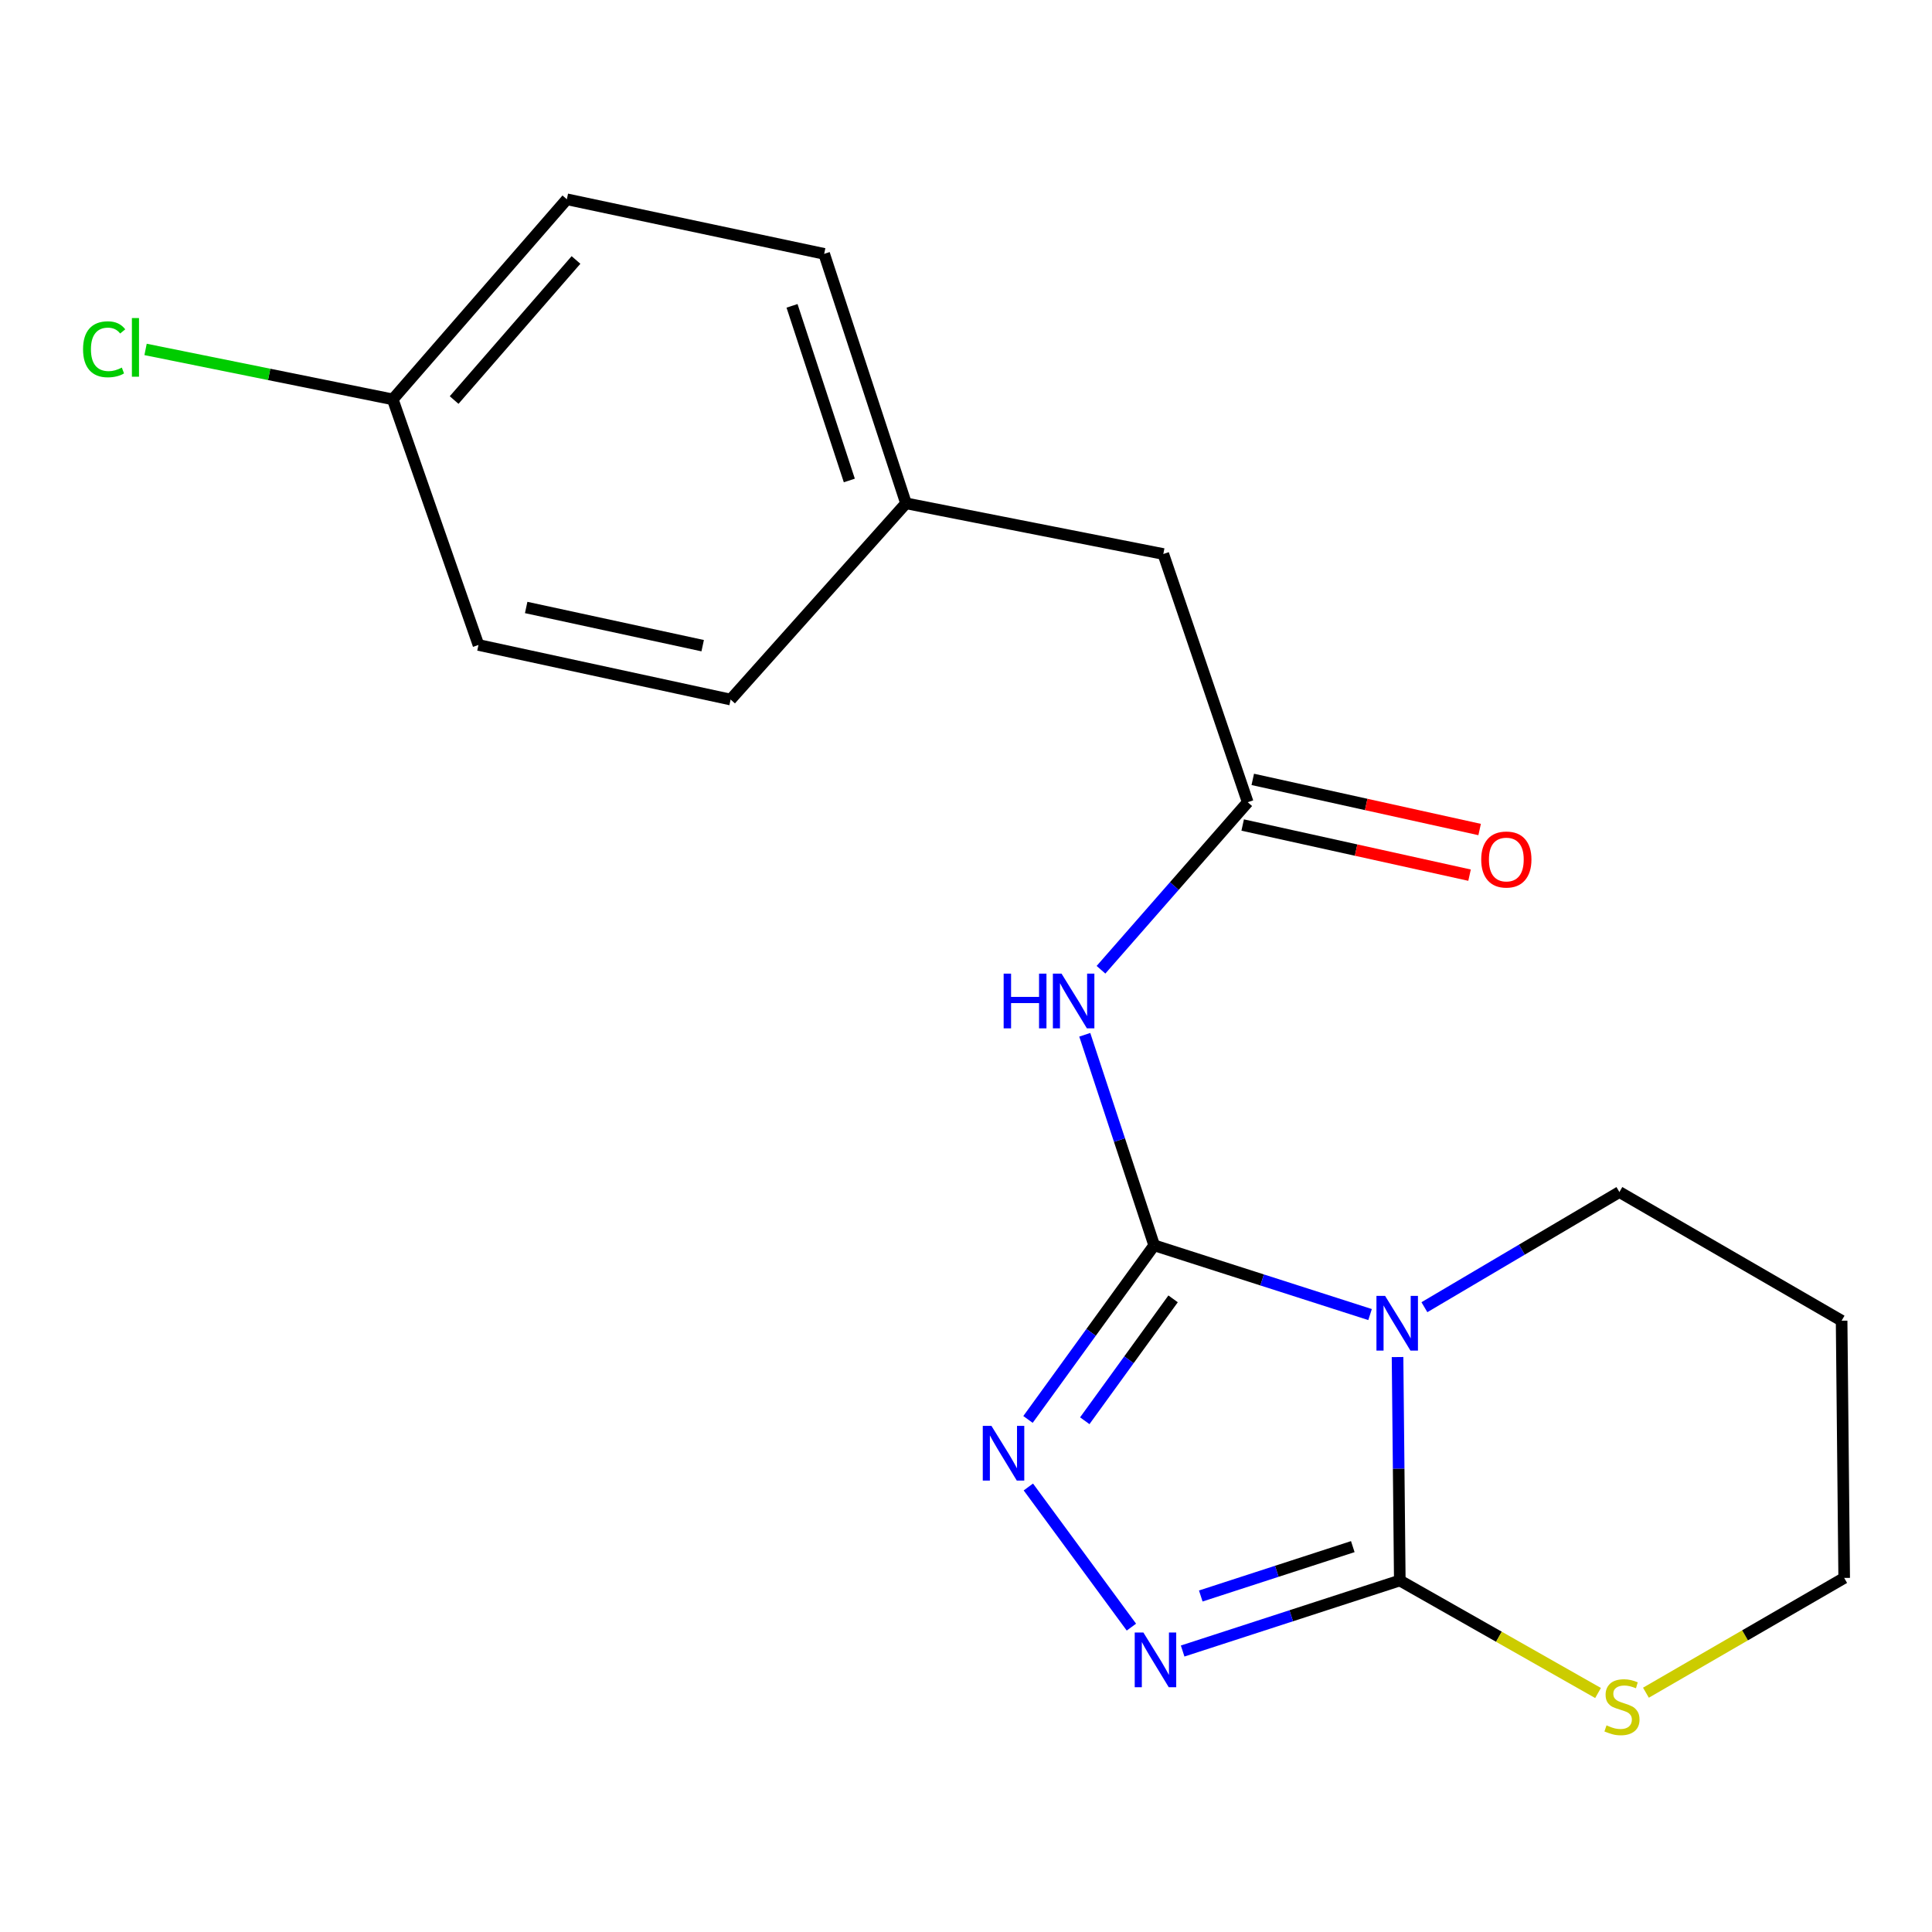 <?xml version='1.0' encoding='iso-8859-1'?>
<svg version='1.1' baseProfile='full'
              xmlns='http://www.w3.org/2000/svg'
                      xmlns:rdkit='http://www.rdkit.org/xml'
                      xmlns:xlink='http://www.w3.org/1999/xlink'
                  xml:space='preserve'
width='1000px' height='1000px' viewBox='0 0 1000 1000'>
<!-- END OF HEADER -->
<rect style='opacity:1.0;fill:#FFFFFF;stroke:none' width='1000' height='1000' x='0' y='0'> </rect>
<path class='bond-0' d='M 597.397,644.576 L 653.272,662.496' style='fill:none;fill-rule:evenodd;stroke:#000000;stroke-width:6px;stroke-linecap:butt;stroke-linejoin:miter;stroke-opacity:1' />
<path class='bond-0' d='M 653.272,662.496 L 709.146,680.417' style='fill:none;fill-rule:evenodd;stroke:#0000FF;stroke-width:6px;stroke-linecap:butt;stroke-linejoin:miter;stroke-opacity:1' />
<path class='bond-2' d='M 597.397,644.576 L 564.744,689.639' style='fill:none;fill-rule:evenodd;stroke:#000000;stroke-width:6px;stroke-linecap:butt;stroke-linejoin:miter;stroke-opacity:1' />
<path class='bond-2' d='M 564.744,689.639 L 532.091,734.702' style='fill:none;fill-rule:evenodd;stroke:#0000FF;stroke-width:6px;stroke-linecap:butt;stroke-linejoin:miter;stroke-opacity:1' />
<path class='bond-2' d='M 607.19,672.289 L 584.333,703.833' style='fill:none;fill-rule:evenodd;stroke:#000000;stroke-width:6px;stroke-linecap:butt;stroke-linejoin:miter;stroke-opacity:1' />
<path class='bond-2' d='M 584.333,703.833 L 561.475,735.377' style='fill:none;fill-rule:evenodd;stroke:#0000FF;stroke-width:6px;stroke-linecap:butt;stroke-linejoin:miter;stroke-opacity:1' />
<path class='bond-4' d='M 597.397,644.576 L 579.436,590.089' style='fill:none;fill-rule:evenodd;stroke:#000000;stroke-width:6px;stroke-linecap:butt;stroke-linejoin:miter;stroke-opacity:1' />
<path class='bond-4' d='M 579.436,590.089 L 561.474,535.601' style='fill:none;fill-rule:evenodd;stroke:#0000FF;stroke-width:6px;stroke-linecap:butt;stroke-linejoin:miter;stroke-opacity:1' />
<path class='bond-1' d='M 723.365,702.409 L 723.949,760.236' style='fill:none;fill-rule:evenodd;stroke:#0000FF;stroke-width:6px;stroke-linecap:butt;stroke-linejoin:miter;stroke-opacity:1' />
<path class='bond-1' d='M 723.949,760.236 L 724.533,818.063' style='fill:none;fill-rule:evenodd;stroke:#000000;stroke-width:6px;stroke-linecap:butt;stroke-linejoin:miter;stroke-opacity:1' />
<path class='bond-8' d='M 737.268,676.606 L 787.735,646.802' style='fill:none;fill-rule:evenodd;stroke:#0000FF;stroke-width:6px;stroke-linecap:butt;stroke-linejoin:miter;stroke-opacity:1' />
<path class='bond-8' d='M 787.735,646.802 L 838.202,616.999' style='fill:none;fill-rule:evenodd;stroke:#000000;stroke-width:6px;stroke-linecap:butt;stroke-linejoin:miter;stroke-opacity:1' />
<path class='bond-6' d='M 724.533,818.063 L 775.84,847.179' style='fill:none;fill-rule:evenodd;stroke:#000000;stroke-width:6px;stroke-linecap:butt;stroke-linejoin:miter;stroke-opacity:1' />
<path class='bond-6' d='M 775.84,847.179 L 827.147,876.295' style='fill:none;fill-rule:evenodd;stroke:#CCCC00;stroke-width:6px;stroke-linecap:butt;stroke-linejoin:miter;stroke-opacity:1' />
<path class='bond-19' d='M 724.533,818.063 L 668.333,836.315' style='fill:none;fill-rule:evenodd;stroke:#000000;stroke-width:6px;stroke-linecap:butt;stroke-linejoin:miter;stroke-opacity:1' />
<path class='bond-19' d='M 668.333,836.315 L 612.134,854.566' style='fill:none;fill-rule:evenodd;stroke:#0000FF;stroke-width:6px;stroke-linecap:butt;stroke-linejoin:miter;stroke-opacity:1' />
<path class='bond-19' d='M 700.201,800.531 L 660.861,813.307' style='fill:none;fill-rule:evenodd;stroke:#000000;stroke-width:6px;stroke-linecap:butt;stroke-linejoin:miter;stroke-opacity:1' />
<path class='bond-19' d='M 660.861,813.307 L 621.521,826.083' style='fill:none;fill-rule:evenodd;stroke:#0000FF;stroke-width:6px;stroke-linecap:butt;stroke-linejoin:miter;stroke-opacity:1' />
<path class='bond-3' d='M 532.276,769.663 L 585.615,842.197' style='fill:none;fill-rule:evenodd;stroke:#0000FF;stroke-width:6px;stroke-linecap:butt;stroke-linejoin:miter;stroke-opacity:1' />
<path class='bond-5' d='M 569.868,501.945 L 607.844,458.583' style='fill:none;fill-rule:evenodd;stroke:#0000FF;stroke-width:6px;stroke-linecap:butt;stroke-linejoin:miter;stroke-opacity:1' />
<path class='bond-5' d='M 607.844,458.583 L 645.819,415.222' style='fill:none;fill-rule:evenodd;stroke:#000000;stroke-width:6px;stroke-linecap:butt;stroke-linejoin:miter;stroke-opacity:1' />
<path class='bond-7' d='M 643.209,427.032 L 701.923,440.007' style='fill:none;fill-rule:evenodd;stroke:#000000;stroke-width:6px;stroke-linecap:butt;stroke-linejoin:miter;stroke-opacity:1' />
<path class='bond-7' d='M 701.923,440.007 L 760.637,452.982' style='fill:none;fill-rule:evenodd;stroke:#FF0000;stroke-width:6px;stroke-linecap:butt;stroke-linejoin:miter;stroke-opacity:1' />
<path class='bond-7' d='M 648.429,403.411 L 707.143,416.386' style='fill:none;fill-rule:evenodd;stroke:#000000;stroke-width:6px;stroke-linecap:butt;stroke-linejoin:miter;stroke-opacity:1' />
<path class='bond-7' d='M 707.143,416.386 L 765.857,429.361' style='fill:none;fill-rule:evenodd;stroke:#FF0000;stroke-width:6px;stroke-linecap:butt;stroke-linejoin:miter;stroke-opacity:1' />
<path class='bond-9' d='M 645.819,415.222 L 602.128,286.756' style='fill:none;fill-rule:evenodd;stroke:#000000;stroke-width:6px;stroke-linecap:butt;stroke-linejoin:miter;stroke-opacity:1' />
<path class='bond-20' d='M 851.935,876.143 L 903.24,846.438' style='fill:none;fill-rule:evenodd;stroke:#CCCC00;stroke-width:6px;stroke-linecap:butt;stroke-linejoin:miter;stroke-opacity:1' />
<path class='bond-20' d='M 903.24,846.438 L 954.545,816.733' style='fill:none;fill-rule:evenodd;stroke:#000000;stroke-width:6px;stroke-linecap:butt;stroke-linejoin:miter;stroke-opacity:1' />
<path class='bond-17' d='M 838.202,616.999 L 953.215,683.59' style='fill:none;fill-rule:evenodd;stroke:#000000;stroke-width:6px;stroke-linecap:butt;stroke-linejoin:miter;stroke-opacity:1' />
<path class='bond-10' d='M 602.128,286.756 L 468.945,260.522' style='fill:none;fill-rule:evenodd;stroke:#000000;stroke-width:6px;stroke-linecap:butt;stroke-linejoin:miter;stroke-opacity:1' />
<path class='bond-15' d='M 468.945,260.522 L 378.163,362.083' style='fill:none;fill-rule:evenodd;stroke:#000000;stroke-width:6px;stroke-linecap:butt;stroke-linejoin:miter;stroke-opacity:1' />
<path class='bond-16' d='M 468.945,260.522 L 426.585,131.398' style='fill:none;fill-rule:evenodd;stroke:#000000;stroke-width:6px;stroke-linecap:butt;stroke-linejoin:miter;stroke-opacity:1' />
<path class='bond-16' d='M 439.606,248.694 L 409.953,158.307' style='fill:none;fill-rule:evenodd;stroke:#000000;stroke-width:6px;stroke-linecap:butt;stroke-linejoin:miter;stroke-opacity:1' />
<path class='bond-11' d='M 203.292,206.712 L 293.402,103.149' style='fill:none;fill-rule:evenodd;stroke:#000000;stroke-width:6px;stroke-linecap:butt;stroke-linejoin:miter;stroke-opacity:1' />
<path class='bond-11' d='M 235.058,207.056 L 298.135,134.562' style='fill:none;fill-rule:evenodd;stroke:#000000;stroke-width:6px;stroke-linecap:butt;stroke-linejoin:miter;stroke-opacity:1' />
<path class='bond-12' d='M 203.292,206.712 L 139.318,193.788' style='fill:none;fill-rule:evenodd;stroke:#000000;stroke-width:6px;stroke-linecap:butt;stroke-linejoin:miter;stroke-opacity:1' />
<path class='bond-12' d='M 139.318,193.788 L 75.345,180.864' style='fill:none;fill-rule:evenodd;stroke:#00CC00;stroke-width:6px;stroke-linecap:butt;stroke-linejoin:miter;stroke-opacity:1' />
<path class='bond-21' d='M 203.292,206.712 L 247.655,333.834' style='fill:none;fill-rule:evenodd;stroke:#000000;stroke-width:6px;stroke-linecap:butt;stroke-linejoin:miter;stroke-opacity:1' />
<path class='bond-13' d='M 247.655,333.834 L 378.163,362.083' style='fill:none;fill-rule:evenodd;stroke:#000000;stroke-width:6px;stroke-linecap:butt;stroke-linejoin:miter;stroke-opacity:1' />
<path class='bond-13' d='M 272.348,314.428 L 363.704,334.202' style='fill:none;fill-rule:evenodd;stroke:#000000;stroke-width:6px;stroke-linecap:butt;stroke-linejoin:miter;stroke-opacity:1' />
<path class='bond-14' d='M 293.402,103.149 L 426.585,131.398' style='fill:none;fill-rule:evenodd;stroke:#000000;stroke-width:6px;stroke-linecap:butt;stroke-linejoin:miter;stroke-opacity:1' />
<path class='bond-18' d='M 953.215,683.59 L 954.545,816.733' style='fill:none;fill-rule:evenodd;stroke:#000000;stroke-width:6px;stroke-linecap:butt;stroke-linejoin:miter;stroke-opacity:1' />
<path  class='atom-1' d='M 716.929 670.76
L 726.209 685.76
Q 727.129 687.24, 728.609 689.92
Q 730.089 692.6, 730.169 692.76
L 730.169 670.76
L 733.929 670.76
L 733.929 699.08
L 730.049 699.08
L 720.089 682.68
Q 718.929 680.76, 717.689 678.56
Q 716.489 676.36, 716.129 675.68
L 716.129 699.08
L 712.449 699.08
L 712.449 670.76
L 716.929 670.76
' fill='#0000FF'/>
<path  class='atom-3' d='M 513.163 738.024
L 522.443 753.024
Q 523.363 754.504, 524.843 757.184
Q 526.323 759.864, 526.403 760.024
L 526.403 738.024
L 530.163 738.024
L 530.163 766.344
L 526.283 766.344
L 516.323 749.944
Q 515.163 748.024, 513.923 745.824
Q 512.723 743.624, 512.363 742.944
L 512.363 766.344
L 508.683 766.344
L 508.683 738.024
L 513.163 738.024
' fill='#0000FF'/>
<path  class='atom-4' d='M 591.809 844.973
L 601.089 859.973
Q 602.009 861.453, 603.489 864.133
Q 604.969 866.813, 605.049 866.973
L 605.049 844.973
L 608.809 844.973
L 608.809 873.293
L 604.929 873.293
L 594.969 856.893
Q 593.809 854.973, 592.569 852.773
Q 591.369 850.573, 591.009 849.893
L 591.009 873.293
L 587.329 873.293
L 587.329 844.973
L 591.809 844.973
' fill='#0000FF'/>
<path  class='atom-5' d='M 519.489 503.953
L 523.329 503.953
L 523.329 515.993
L 537.809 515.993
L 537.809 503.953
L 541.649 503.953
L 541.649 532.273
L 537.809 532.273
L 537.809 519.193
L 523.329 519.193
L 523.329 532.273
L 519.489 532.273
L 519.489 503.953
' fill='#0000FF'/>
<path  class='atom-5' d='M 549.449 503.953
L 558.729 518.953
Q 559.649 520.433, 561.129 523.113
Q 562.609 525.793, 562.689 525.953
L 562.689 503.953
L 566.449 503.953
L 566.449 532.273
L 562.569 532.273
L 552.609 515.873
Q 551.449 513.953, 550.209 511.753
Q 549.009 509.553, 548.649 508.873
L 548.649 532.273
L 544.969 532.273
L 544.969 503.953
L 549.449 503.953
' fill='#0000FF'/>
<path  class='atom-7' d='M 831.532 893.044
Q 831.852 893.164, 833.172 893.724
Q 834.492 894.284, 835.932 894.644
Q 837.412 894.964, 838.852 894.964
Q 841.532 894.964, 843.092 893.684
Q 844.652 892.364, 844.652 890.084
Q 844.652 888.524, 843.852 887.564
Q 843.092 886.604, 841.892 886.084
Q 840.692 885.564, 838.692 884.964
Q 836.172 884.204, 834.652 883.484
Q 833.172 882.764, 832.092 881.244
Q 831.052 879.724, 831.052 877.164
Q 831.052 873.604, 833.452 871.404
Q 835.892 869.204, 840.692 869.204
Q 843.972 869.204, 847.692 870.764
L 846.772 873.844
Q 843.372 872.444, 840.812 872.444
Q 838.052 872.444, 836.532 873.604
Q 835.012 874.724, 835.052 876.684
Q 835.052 878.204, 835.812 879.124
Q 836.612 880.044, 837.732 880.564
Q 838.892 881.084, 840.812 881.684
Q 843.372 882.484, 844.892 883.284
Q 846.412 884.084, 847.492 885.724
Q 848.612 887.324, 848.612 890.084
Q 848.612 894.004, 845.972 896.124
Q 843.372 898.204, 839.012 898.204
Q 836.492 898.204, 834.572 897.644
Q 832.692 897.124, 830.452 896.204
L 831.532 893.044
' fill='#CCCC00'/>
<path  class='atom-8' d='M 766.674 444.881
Q 766.674 438.081, 770.034 434.281
Q 773.394 430.481, 779.674 430.481
Q 785.954 430.481, 789.314 434.281
Q 792.674 438.081, 792.674 444.881
Q 792.674 451.761, 789.274 455.681
Q 785.874 459.561, 779.674 459.561
Q 773.434 459.561, 770.034 455.681
Q 766.674 451.801, 766.674 444.881
M 779.674 456.361
Q 783.994 456.361, 786.314 453.481
Q 788.674 450.561, 788.674 444.881
Q 788.674 439.321, 786.314 436.521
Q 783.994 433.681, 779.674 433.681
Q 775.354 433.681, 772.994 436.481
Q 770.674 439.281, 770.674 444.881
Q 770.674 450.601, 772.994 453.481
Q 775.354 456.361, 779.674 456.361
' fill='#FF0000'/>
<path  class='atom-13' d='M 42.989 180.786
Q 42.989 173.746, 46.269 170.066
Q 49.589 166.346, 55.869 166.346
Q 61.709 166.346, 64.829 170.466
L 62.189 172.626
Q 59.909 169.626, 55.869 169.626
Q 51.589 169.626, 49.309 172.506
Q 47.069 175.346, 47.069 180.786
Q 47.069 186.386, 49.389 189.266
Q 51.749 192.146, 56.309 192.146
Q 59.429 192.146, 63.069 190.266
L 64.189 193.266
Q 62.709 194.226, 60.469 194.786
Q 58.229 195.346, 55.749 195.346
Q 49.589 195.346, 46.269 191.586
Q 42.989 187.826, 42.989 180.786
' fill='#00CC00'/>
<path  class='atom-13' d='M 68.269 164.626
L 71.949 164.626
L 71.949 194.986
L 68.269 194.986
L 68.269 164.626
' fill='#00CC00'/>
</svg>
